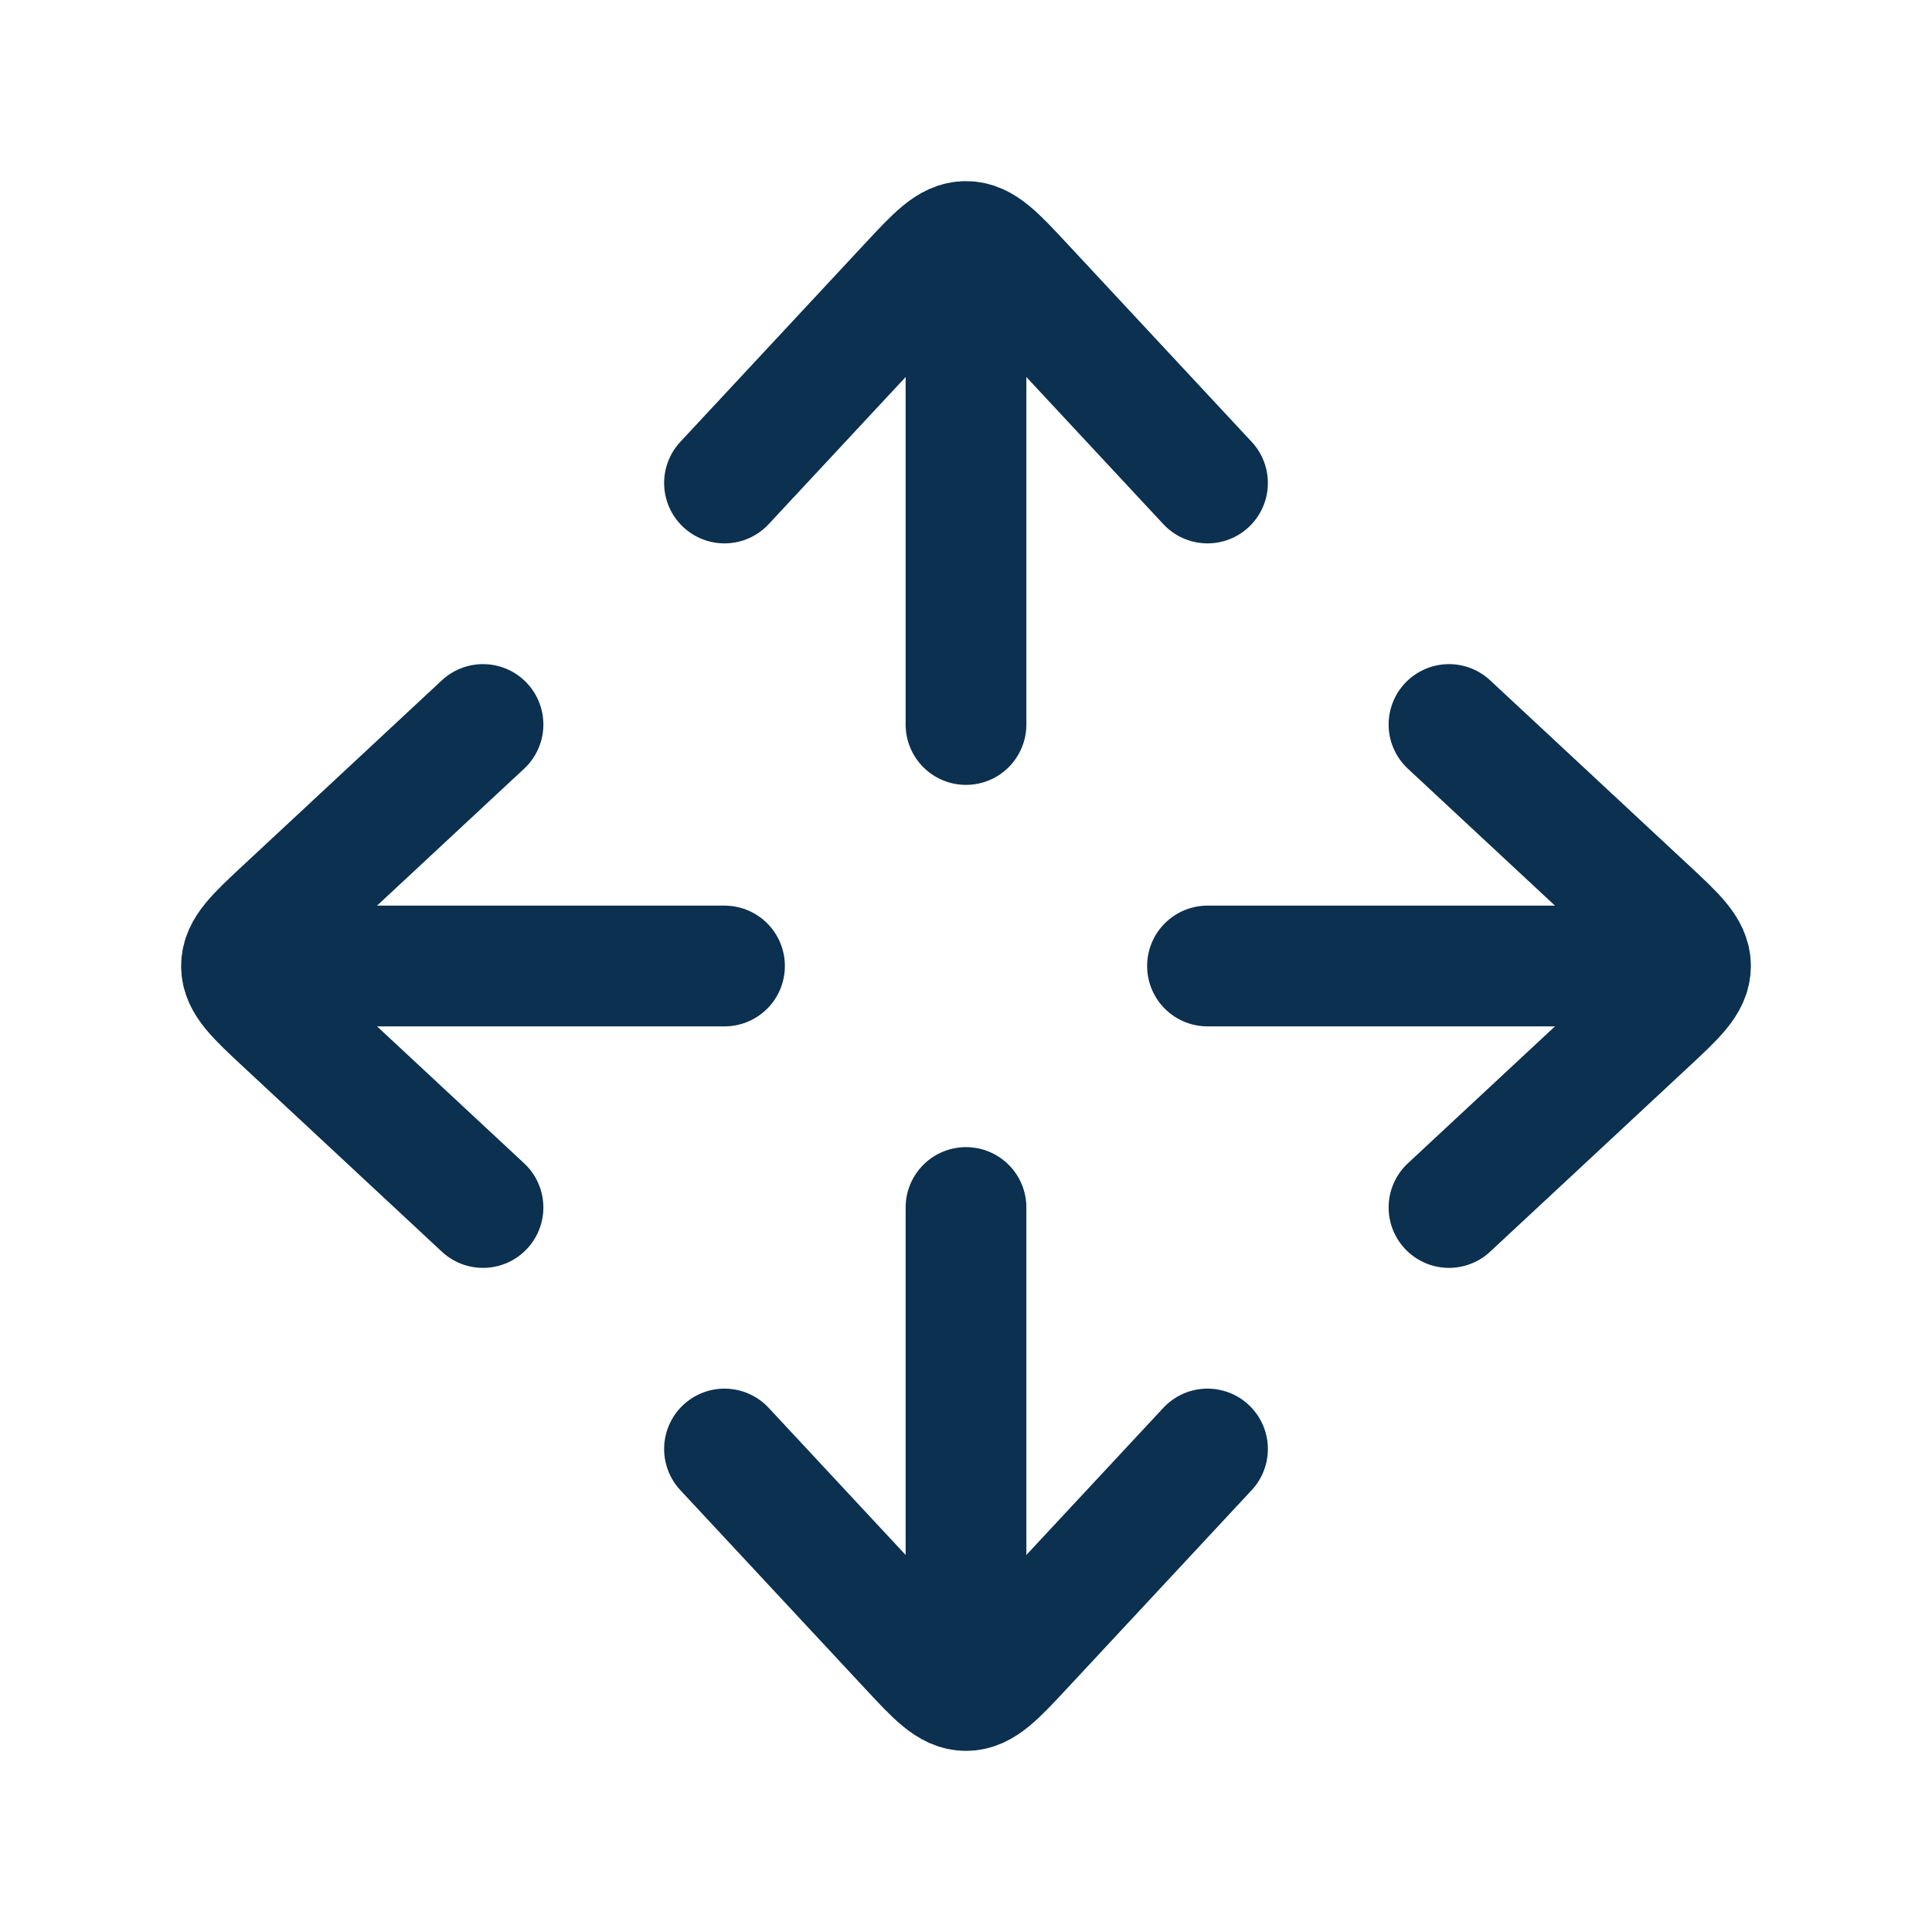 <?xml version="1.0" encoding="UTF-8"?>
<svg xmlns="http://www.w3.org/2000/svg" width="48" height="48" viewBox="0 0 48 48" fill="none">
  <path d="M18 24L8 24" stroke="#0C304F" stroke-width="3" stroke-linecap="round" stroke-linejoin="round"></path>
  <path d="M24 18V8" stroke="#0C304F" stroke-width="3" stroke-linecap="round" stroke-linejoin="round"></path>
  <path d="M40 24H30" stroke="#0C304F" stroke-width="3" stroke-linecap="round" stroke-linejoin="round"></path>
  <path d="M24 40V30" stroke="#0C304F" stroke-width="3" stroke-linecap="round" stroke-linejoin="round"></path>
  <path d="M30 36L25.414 40.926C24.748 41.642 24.414 42 24 42C23.586 42 23.252 41.642 22.586 40.926L18 36" stroke="#0C304F" stroke-width="3" stroke-linecap="round" stroke-linejoin="round"></path>
  <path d="M36 30L40.926 25.414C41.642 24.748 42 24.414 42 24C42 23.586 41.642 23.252 40.926 22.586L36 18" stroke="#0C304F" stroke-width="3" stroke-linecap="round" stroke-linejoin="round"></path>
  <path d="M30 12L25.414 7.074C24.748 6.358 24.414 6 24 6C23.586 6 23.252 6.358 22.586 7.074L18 12" stroke="#0C304F" stroke-width="3" stroke-linecap="round" stroke-linejoin="round"></path>
  <path d="M12 18L7.074 22.586C6.358 23.252 6 23.586 6 24C6 24.414 6.358 24.748 7.074 25.414L12 30" stroke="#0C304F" stroke-width="3" stroke-linecap="round" stroke-linejoin="round"></path>
</svg>
